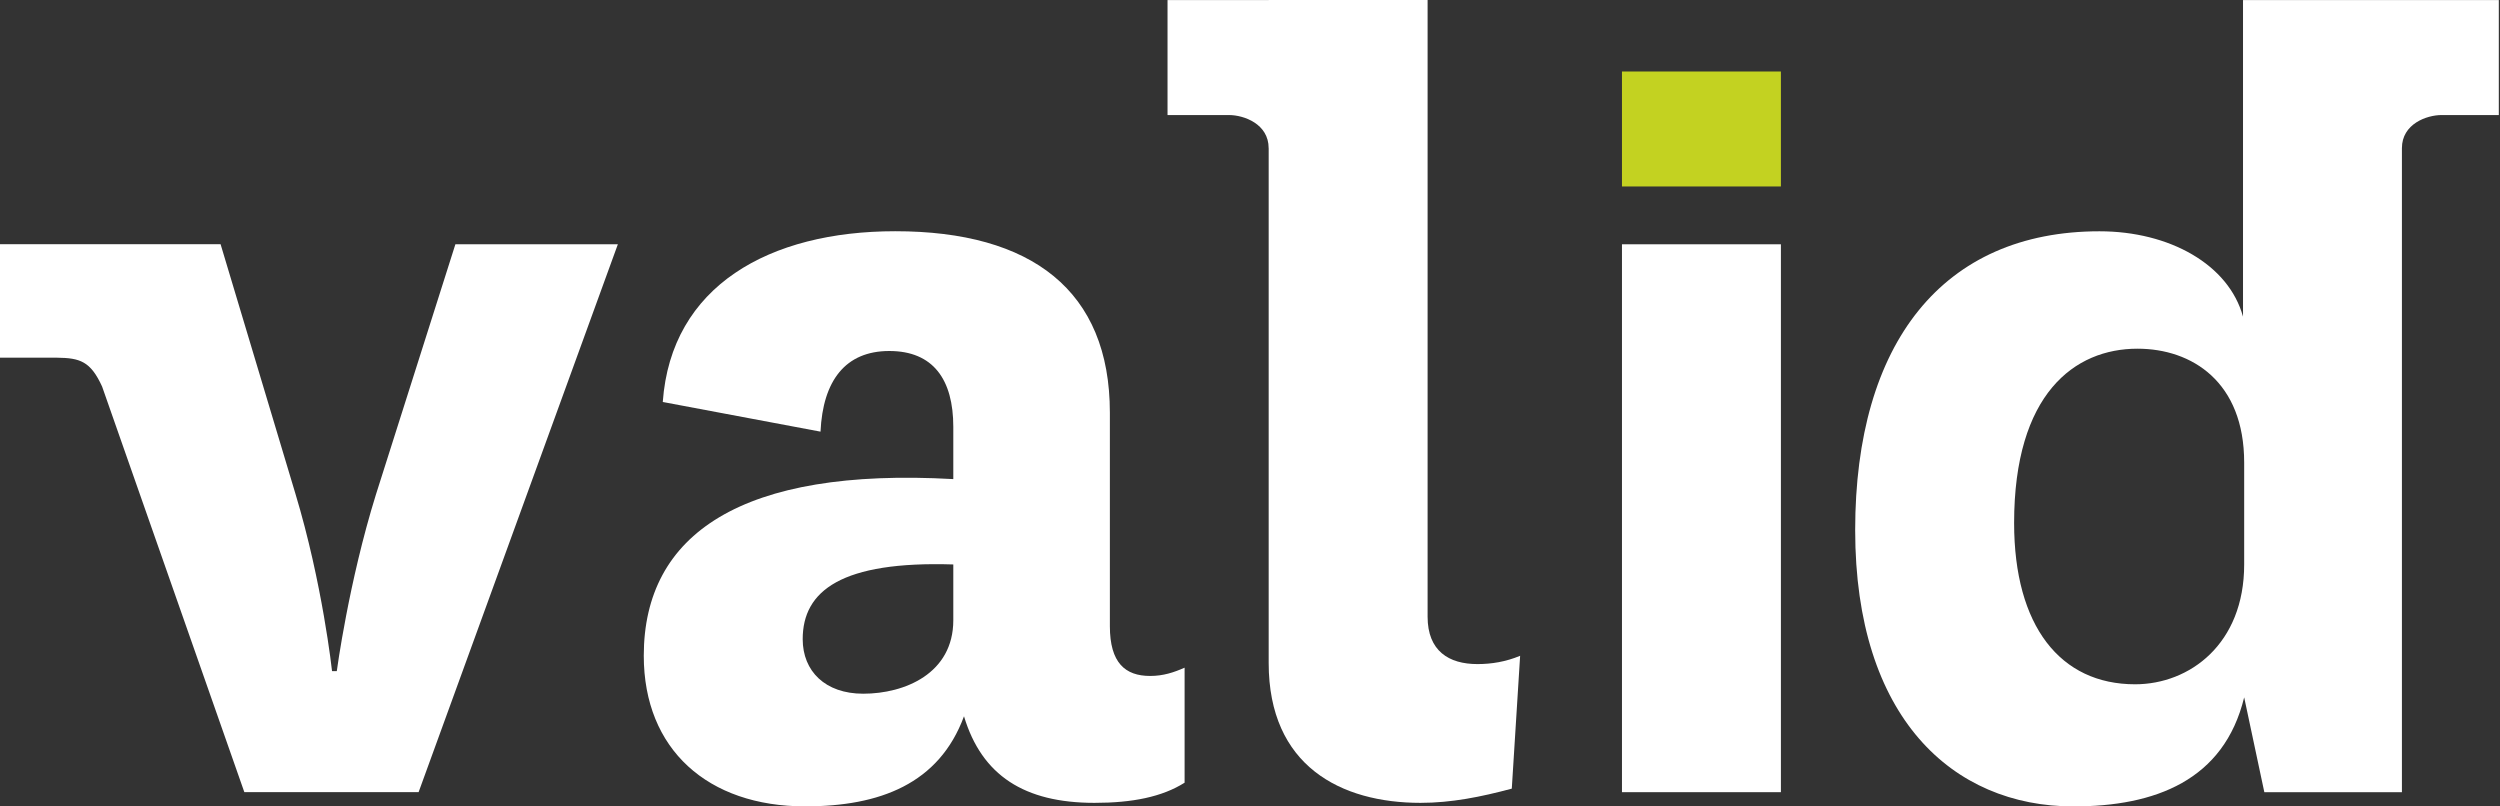 <?xml version="1.0" encoding="UTF-8"?> <svg xmlns="http://www.w3.org/2000/svg" width="155" height="50" viewBox="0 0 155 50" fill="none"><rect x="0" y="0" width="155" height="50" fill="#333333" stroke="none"/><g id="Layer_1" clip-path="url(#clip0_579_1089)"><path id="Vector" d="M23.309 30.657C21.616 36.097 20.881 41.612 20.881 41.612H20.587C20.587 41.612 19.999 36.171 18.308 30.583L13.676 15.141H10.851H2.722H0V22.177H3.552C4.948 22.195 5.615 22.394 6.331 23.968L7.354 26.887L15.148 49.111H25.954L38.308 15.143H28.235L23.309 30.657Z" fill="white"></path><path id="Vector_2" d="M59.105 38.452C59.105 41.759 56.092 43.01 53.517 43.01C51.165 43.01 49.767 41.614 49.767 39.628C49.767 36.614 52.194 34.777 59.105 34.996V38.452ZM68.812 38.82V25.586C68.812 18.012 63.96 14.336 55.504 14.336C47.711 14.336 41.607 17.718 41.092 24.923L50.872 26.762C51.018 23.6 52.417 21.762 55.136 21.762C57.856 21.762 59.105 23.527 59.105 26.468V29.704C46.018 28.967 39.914 33.085 39.914 40.657C39.914 46.465 43.887 49.995 49.916 49.995C54.548 49.995 58.223 48.599 59.768 44.409C60.871 48.084 63.517 49.777 67.855 49.777C70.209 49.777 72.047 49.409 73.445 48.527V41.396C72.783 41.69 72.12 41.909 71.311 41.909C69.766 41.909 68.812 41.102 68.812 38.822" fill="white"></path><path id="Vector_3" d="M110.416 15.146H100.562V49.115H110.416V15.146Z" fill="white"></path><path id="Vector_4" d="M110.416 4.433H100.562V11.561H110.416V4.433Z" fill="#C3D221"></path><path id="Vector_5" d="M139.139 35.001C139.139 39.927 135.757 42.426 132.374 42.426C127.742 42.426 124.875 38.824 124.875 32.426C124.875 24.413 128.625 21.619 132.521 21.619C135.906 21.619 139.139 23.678 139.139 28.678V35.001ZM143.992 0.003H139.067V19.634C138.182 16.398 134.507 14.34 130.169 14.34C120.463 14.34 115.021 21.251 115.021 32.867C115.021 44.483 121.051 49.998 128.55 49.998C133.625 49.998 137.888 48.381 139.139 43.236L140.389 49.118H148.919V9.186C148.919 7.681 150.457 7.133 151.379 7.133H154.926V0.003H143.992Z" fill="white"></path><path id="Vector_6" d="M91.599 41.173C89.834 41.173 88.511 40.365 88.511 38.234V0H78.658V0.003H72.387V7.133H76.197C77.118 7.133 78.656 7.681 78.656 9.186C78.656 9.189 78.658 9.191 78.658 9.196V41.102C78.658 47.498 83.144 49.777 88.069 49.777C89.98 49.777 91.818 49.409 93.731 48.895L94.248 40.659C93.364 41.027 92.482 41.173 91.6 41.173" fill="white"></path></g><defs><clipPath id="clip0_579_1089"><rect width="154.926" height="50" fill="white"></rect></clipPath></defs></svg> 
